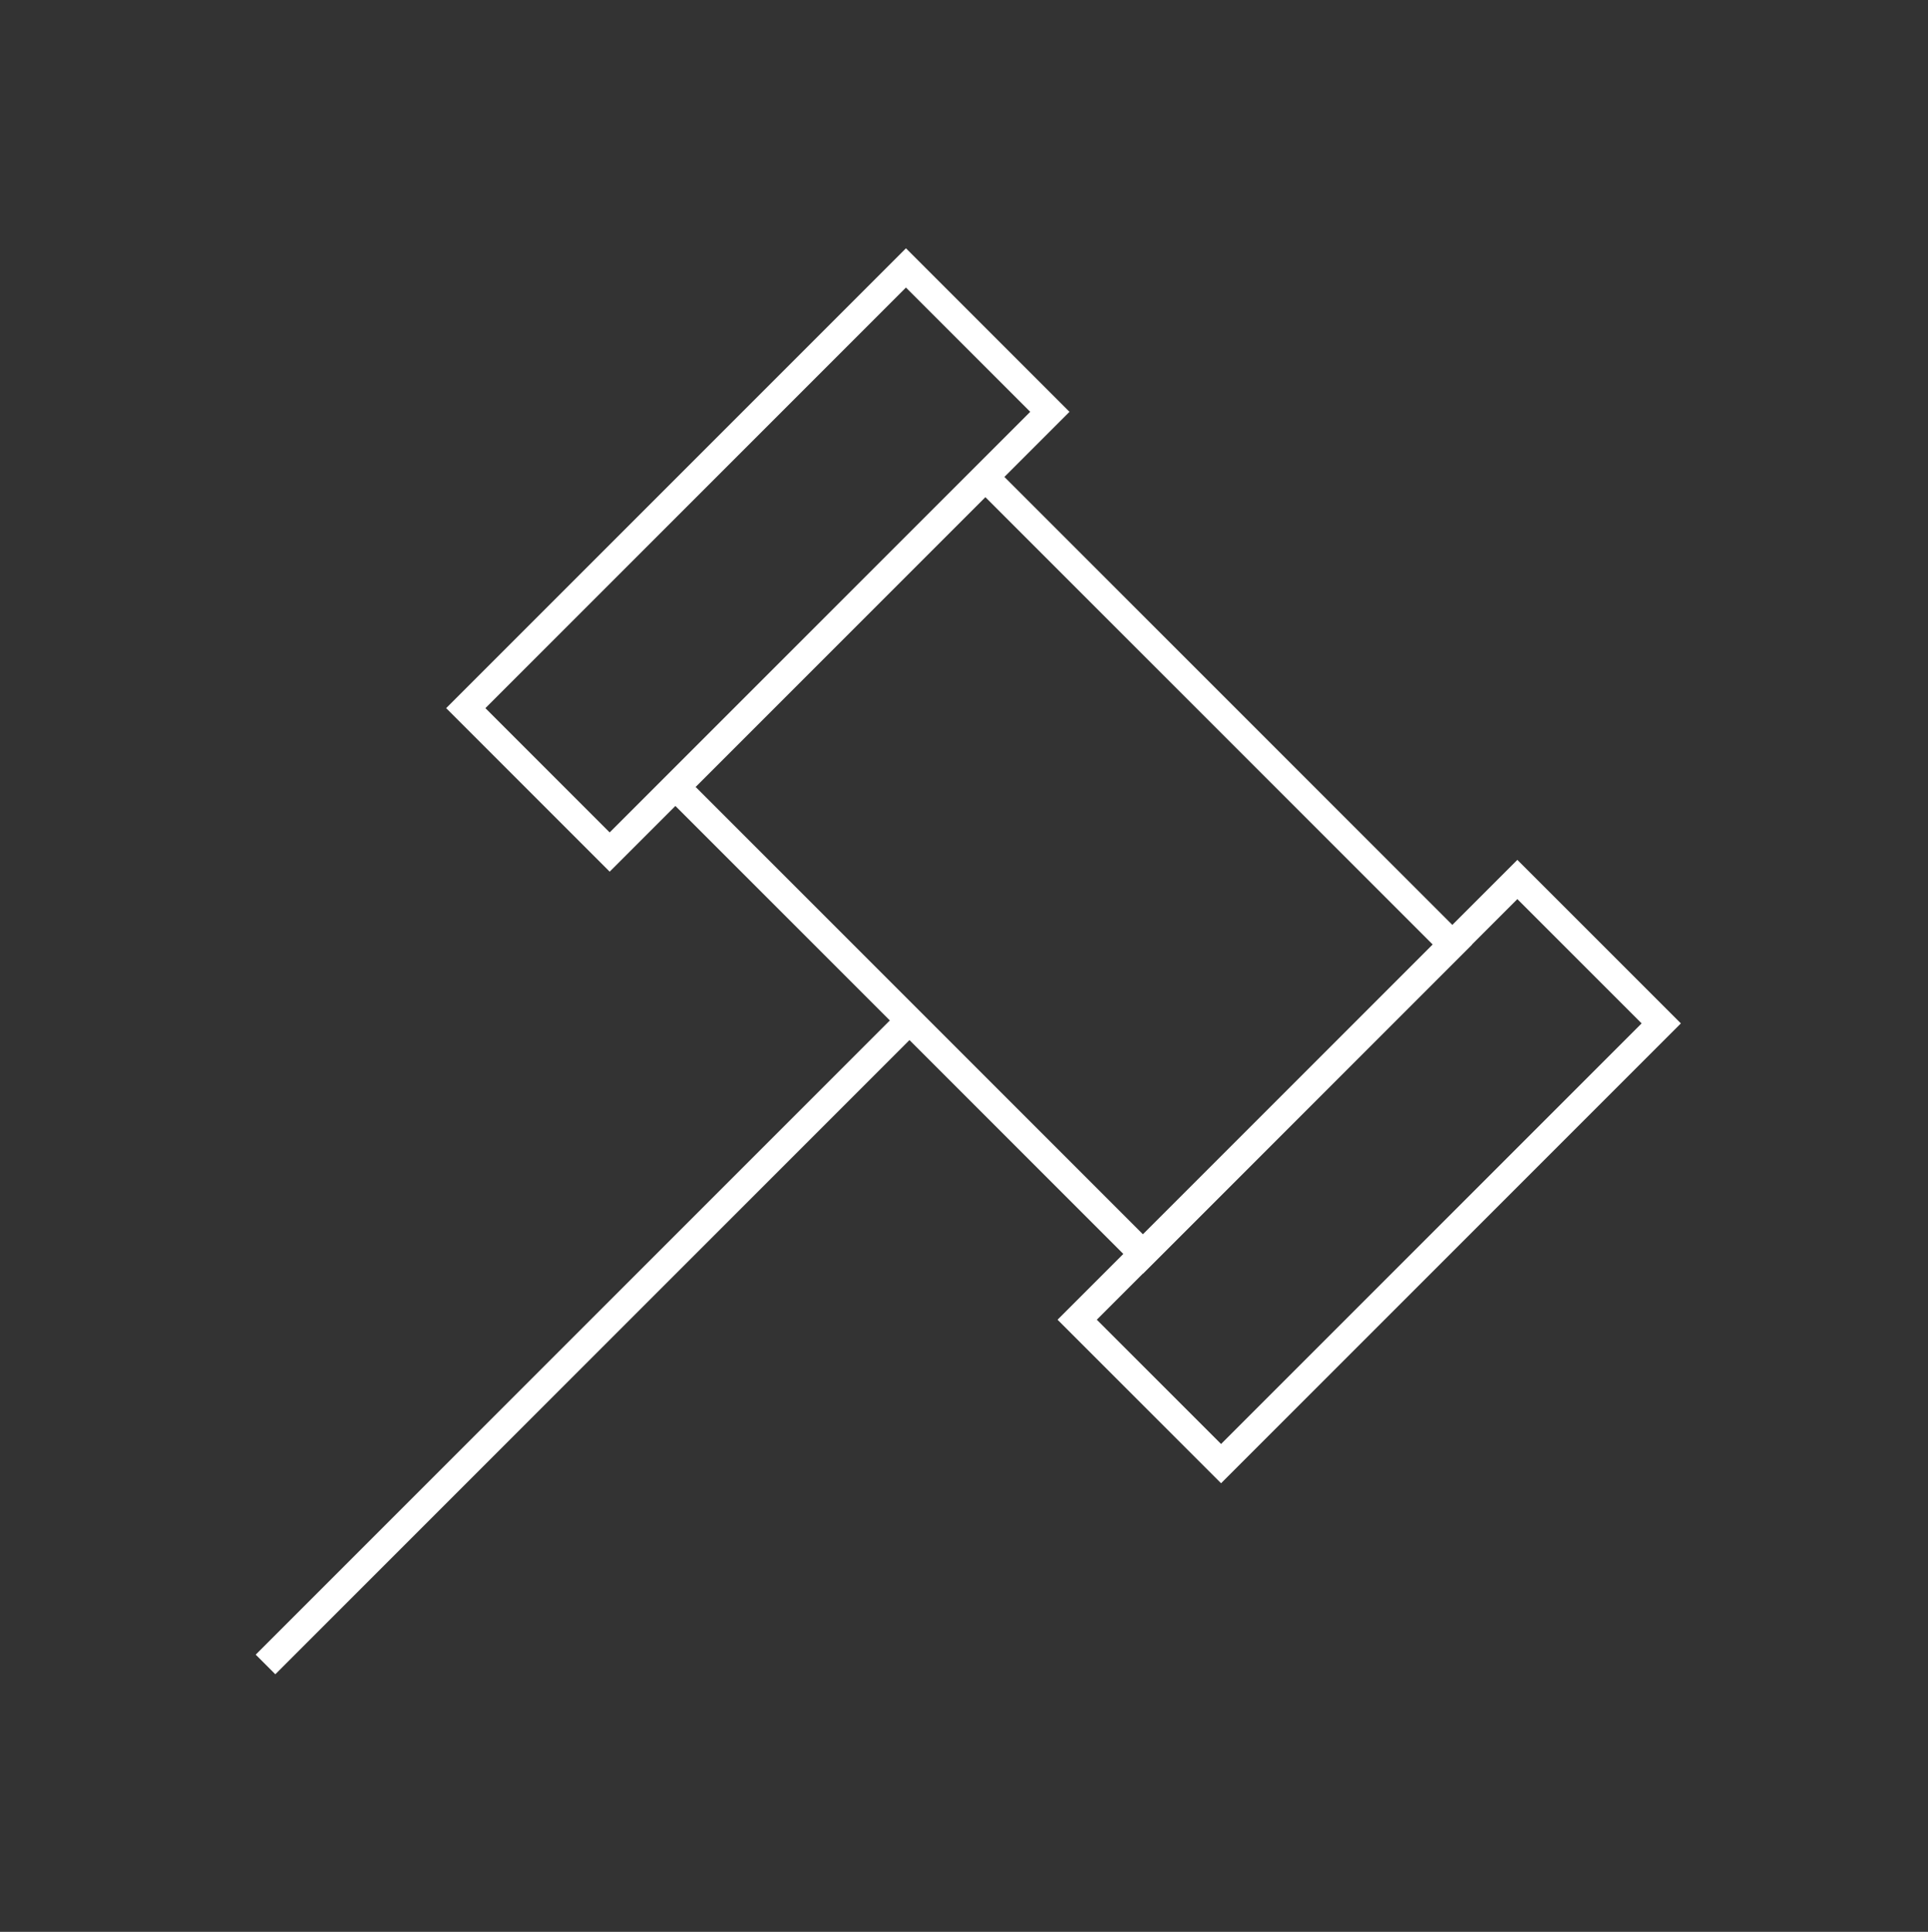 <?xml version="1.0" encoding="utf-8"?>
<!-- Generator: Adobe Illustrator 25.1.0, SVG Export Plug-In . SVG Version: 6.00 Build 0)  -->
<svg version="1.1" id="Layer_1" xmlns="http://www.w3.org/2000/svg" xmlns:xlink="http://www.w3.org/1999/xlink" x="0px" y="0px"
	 viewBox="0 0 208.4 208.8" style="enable-background:new 0 0 208.4 208.8;" xml:space="preserve">
<rect x="0" y="0" width="208.4" height="208.8" fill="#333333" stroke="none"/>
<style type="text/css">
	.st0{fill:none;stroke:#FFFFFF;stroke-width:3;stroke-miterlimit:10;}
</style>
<rect x="91.4" y="57.9" transform="matrix(0.707 -0.707 0.707 0.707 -32.484 108.741)" class="st0" width="47.3" height="71.4"/>
<rect x="48.3" y="49.5" transform="matrix(0.707 -0.707 0.707 0.707 -18.798 75.69)" class="st0" width="67.3" height="22"/>
<rect x="114.4" y="115.6" transform="matrix(0.707 -0.707 0.707 0.707 -46.177 141.79)" class="st0" width="67.3" height="22"/>
<line class="st0" x1="98.3" y1="110.3" x2="28.7" y2="179.9"/>
</svg>
